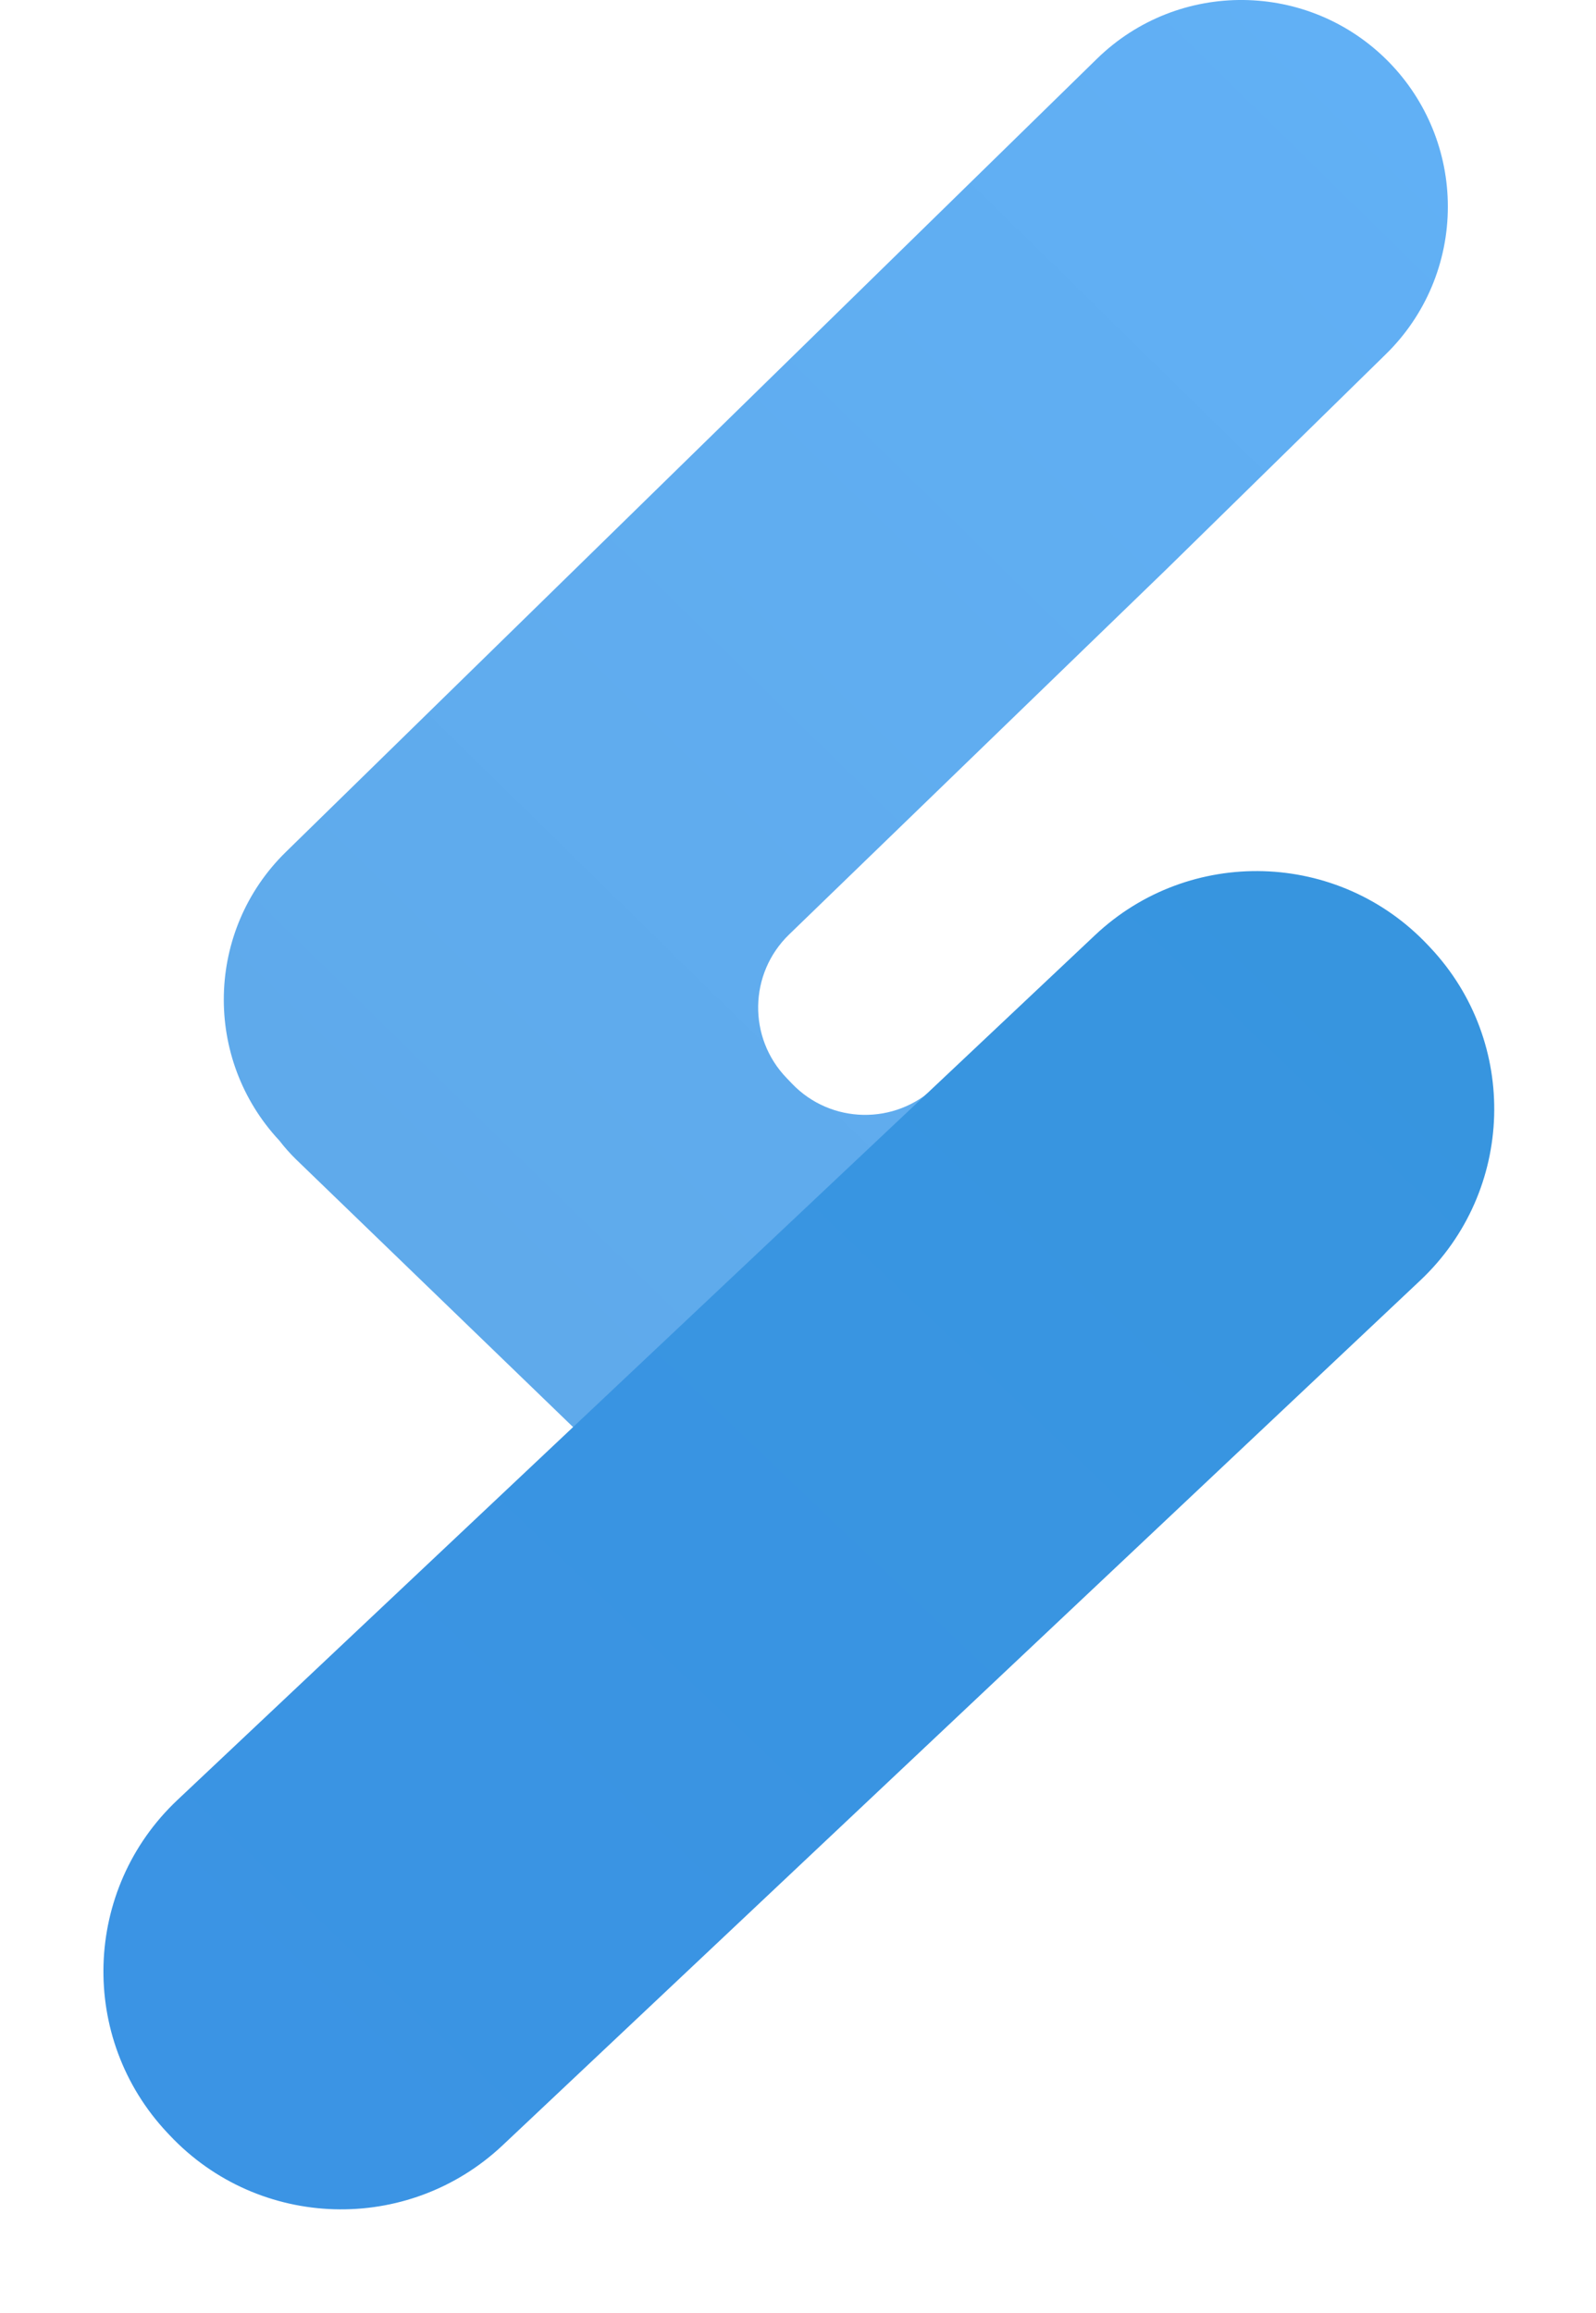 <svg width="216" height="313" viewBox="0 0 216 313" fill="none" xmlns="http://www.w3.org/2000/svg">
<path d="M195.949 27.948C195.961 35.48 192.93 42.692 187.542 47.95L157.928 76.976L106.786 126.478C101.339 131.76 101.197 140.464 106.478 145.912L107.213 146.682C112.47 152.141 121.161 152.295 126.62 147.037C126.632 147.025 126.644 147.013 126.656 147.001L128.278 145.438C134.755 142.845 140.723 139.138 145.933 134.496C148.988 146.705 152.102 167.24 145.341 190.286C143.659 195.994 141.48 201.536 138.828 206.865L132.233 213.687C123.328 222.9 108.645 223.161 99.421 214.255L40.074 156.913C39.269 156.12 38.511 155.279 37.824 154.379C27.452 143.283 27.831 125.922 38.689 115.299L148.443 7.97C159.479 -2.83 177.181 -2.629 187.98 8.408C193.084 13.631 195.949 20.642 195.949 27.948Z" fill="url(#paint0_linear_1005_72)"/>
<path d="M148.192 126.565L24.012 243.6C11.2 255.676 10.601 275.852 22.675 288.666L22.976 288.985C35.049 301.799 55.223 302.397 68.035 290.322L192.214 173.287C205.026 161.212 205.625 141.035 193.552 128.221L193.251 127.903C181.178 115.089 161.004 114.49 148.192 126.565Z" fill="url(#paint1_linear_1005_72)"/>
<defs>
<linearGradient id="paint0_linear_1005_72" x1="67.001" y1="183.31" x2="213.753" y2="33.675" gradientUnits="userSpaceOnUse">
<stop offset="0.02" stop-color="#5FAAEB"/>
<stop offset="1" stop-color="#61B0F5"/>
</linearGradient>
<linearGradient id="paint1_linear_1005_72" x1="28.194" y1="292.144" x2="191.729" y2="120.922" gradientUnits="userSpaceOnUse">
<stop offset="0.02" stop-color="#3B94E4"/>
<stop offset="1" stop-color="#3795DF"/>
</linearGradient>
</defs>
</svg>
